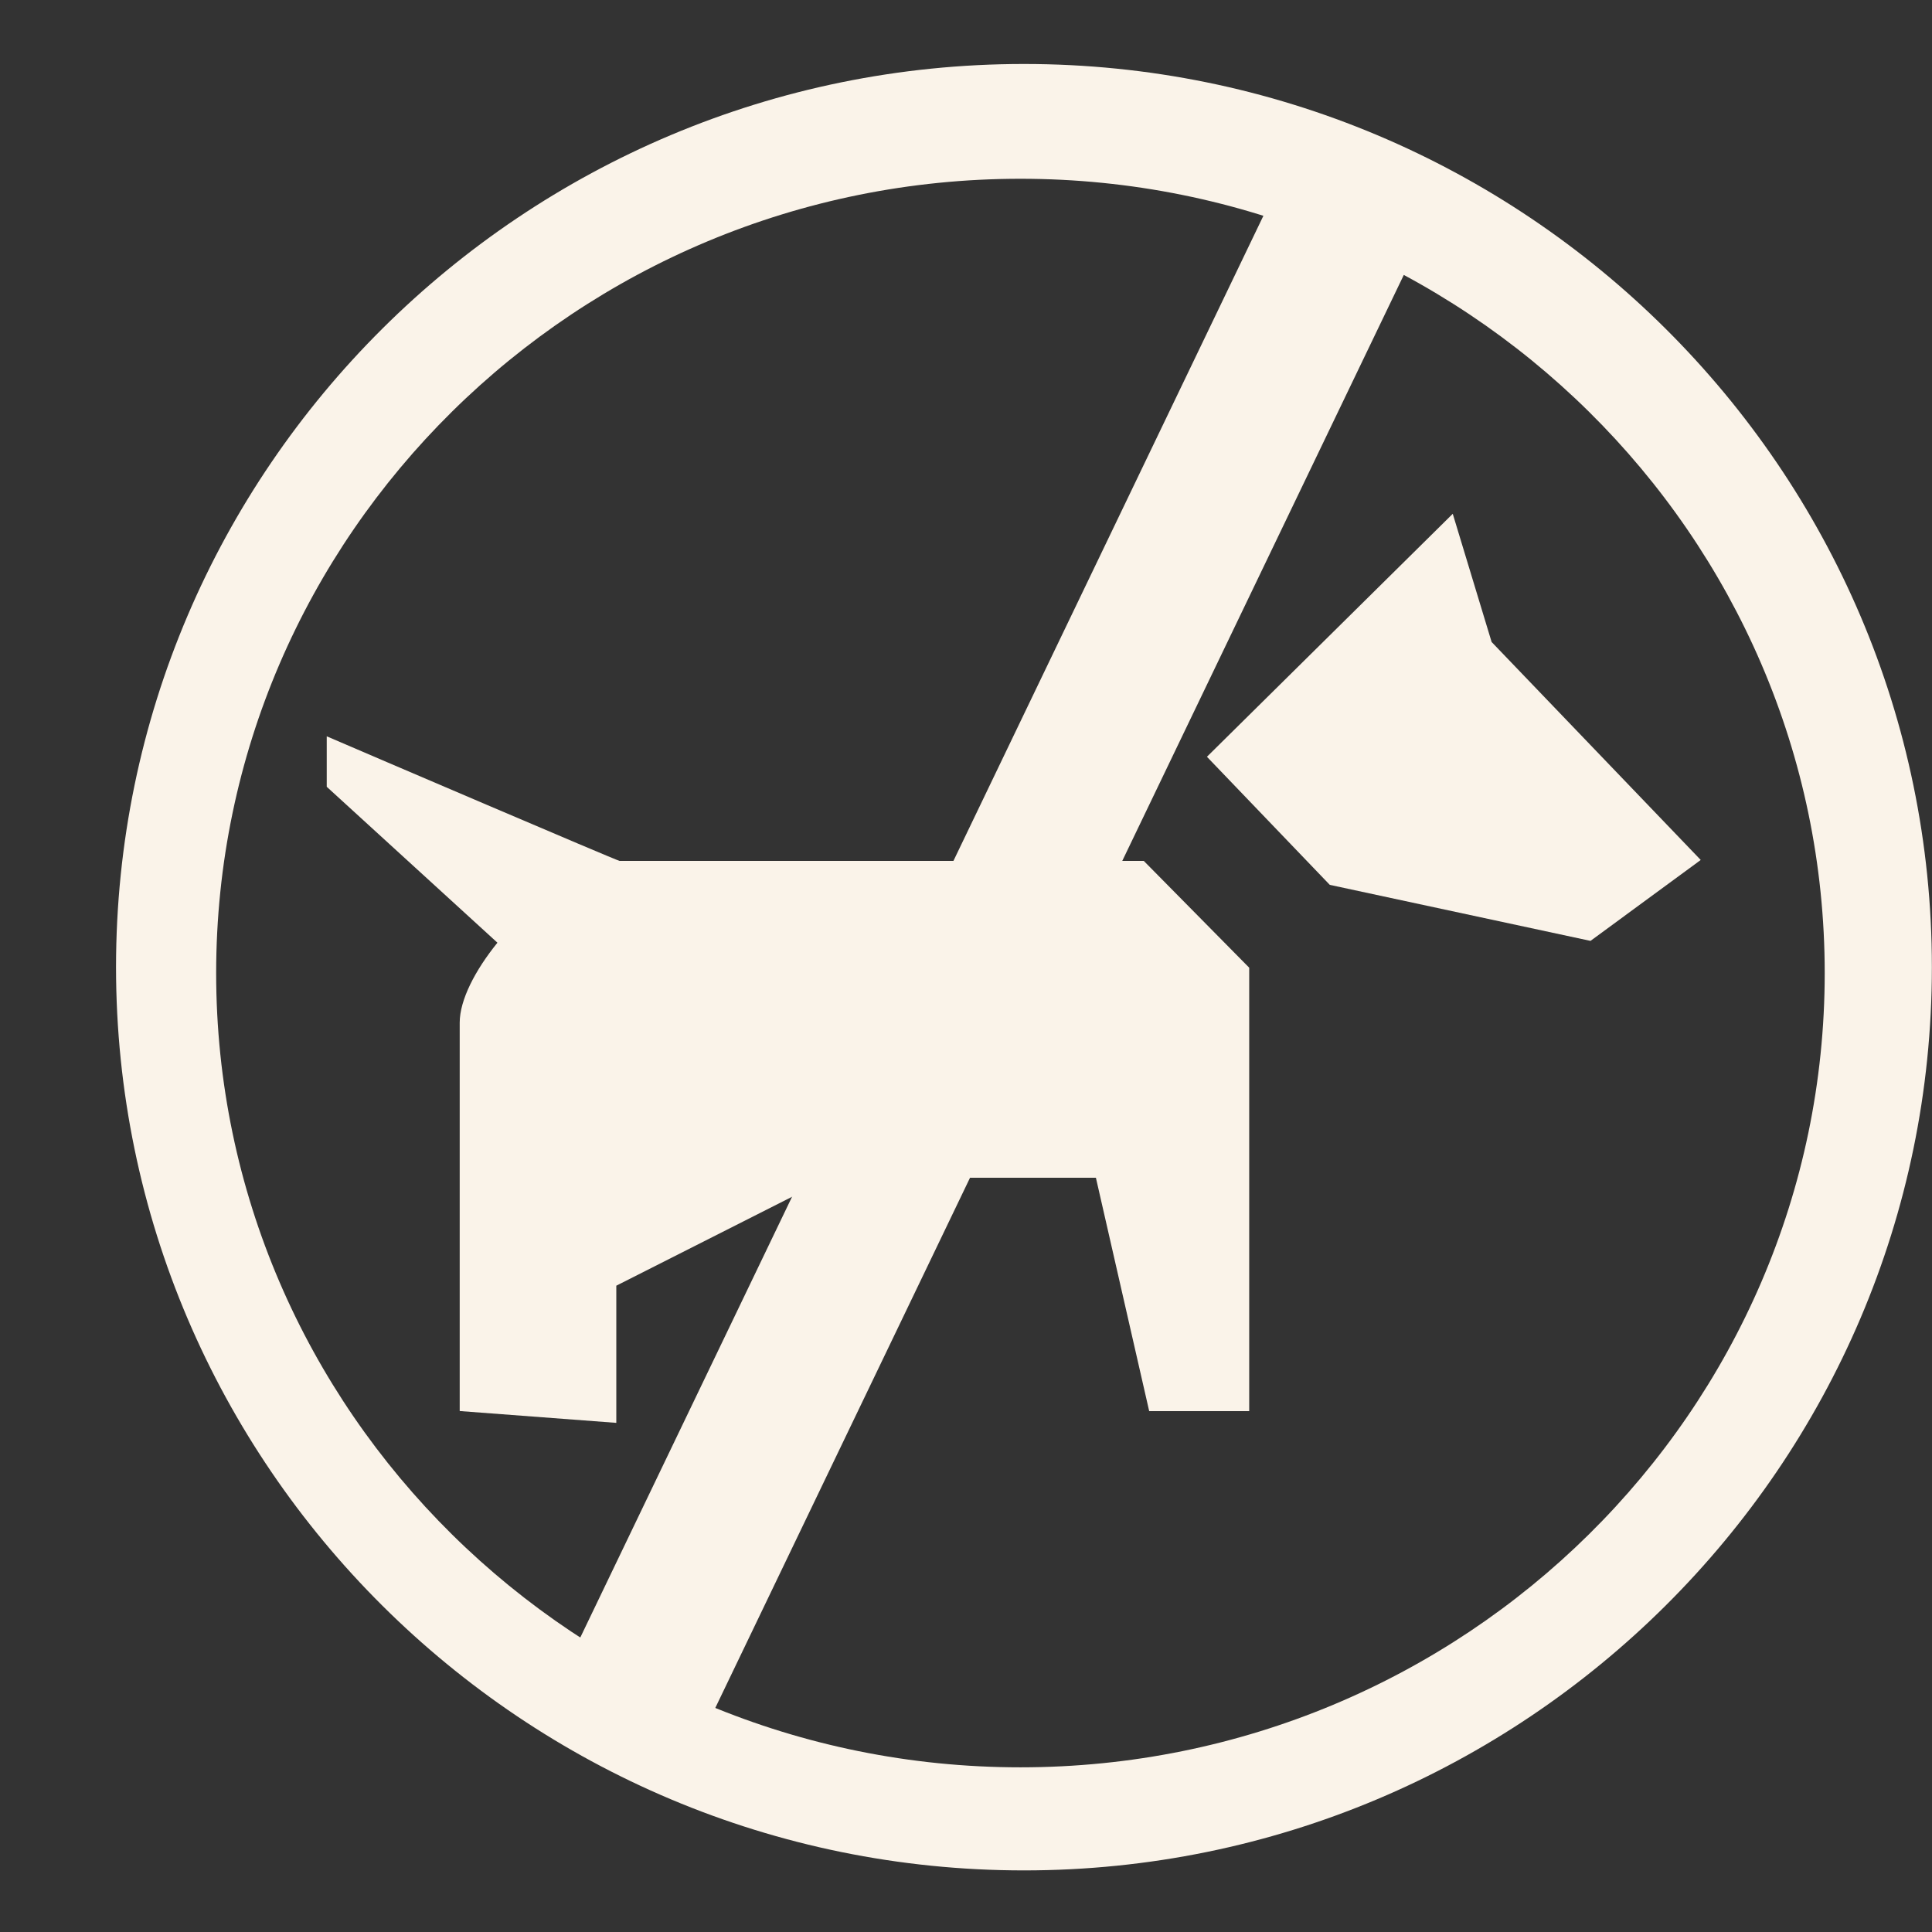 <!DOCTYPE svg PUBLIC "-//W3C//DTD SVG 1.1//EN" "http://www.w3.org/Graphics/SVG/1.1/DTD/svg11.dtd">
<!-- Uploaded to: SVG Repo, www.svgrepo.com, Transformed by: SVG Repo Mixer Tools -->
<svg width="64px" height="64px" viewBox="0 -0.5 17 17" version="1.1" xmlns="http://www.w3.org/2000/svg" xmlns:xlink="http://www.w3.org/1999/xlink" class="si-glyph si-glyph-no-dog" fill="#000000">
<rect x="0" y="-0.5" width="17" height="17" fill="#333333" stroke="none"/>
<g id="SVGRepo_bgCarrier" stroke-width="0"/>
<g id="SVGRepo_tracerCarrier" stroke-linecap="round" stroke-linejoin="round"/>
<g id="SVGRepo_iconCarrier"> <title>695</title> <defs> </defs> <g stroke="none" stroke-width="1" fill="none" fill-rule="evenodd"> <g transform="translate(1, 0)" fill="#FAF3E9"> <path d="M12.125,5.149 L11.783,4.021 L9.62,6.159 L10.701,7.286 L12.995,7.779 L13.965,7.067 L12.125,5.149 Z" class="si-glyph-fill"> </path> <path d="M9.064,7.075 L4.451,7.075 C4.433,7.075 2.209,6.123 1.875,5.979 L1.875,6.423 L3.377,7.795 C3.182,8.036 3.045,8.298 3.045,8.499 L3.045,11.916 L4.423,12.02 L4.423,10.813 L6.301,9.863 L8.643,9.863 L9.112,11.917 L9.992,11.917 L9.992,8.015 L9.064,7.075 L9.064,7.075 Z" class="si-glyph-fill"> </path> <path d="M8.01,15.958 C3.605,15.958 0.021,12.393 0.021,8.01 C0.021,3.627 3.605,0.063 8.01,0.063 C12.415,0.063 15.999,3.627 15.999,8.01 C15.999,12.393 12.415,15.958 8.01,15.958 L8.01,15.958 Z M7.979,1.073 C4.077,1.073 0.902,4.208 0.902,8.062 C0.902,11.916 4.077,15.051 7.979,15.051 C11.881,15.051 15.056,11.915 15.056,8.062 C15.056,4.208 11.881,1.073 7.979,1.073 L7.979,1.073 Z" class="si-glyph-fill"> </path> <rect transform="translate(7.36, 8.291) rotate(25.663) translate(-7.36, -8.291) " x="6.86" y="0.791" width="1.339" height="14.659" class="si-glyph-fill"> </rect> </g> </g> </g>
</svg>